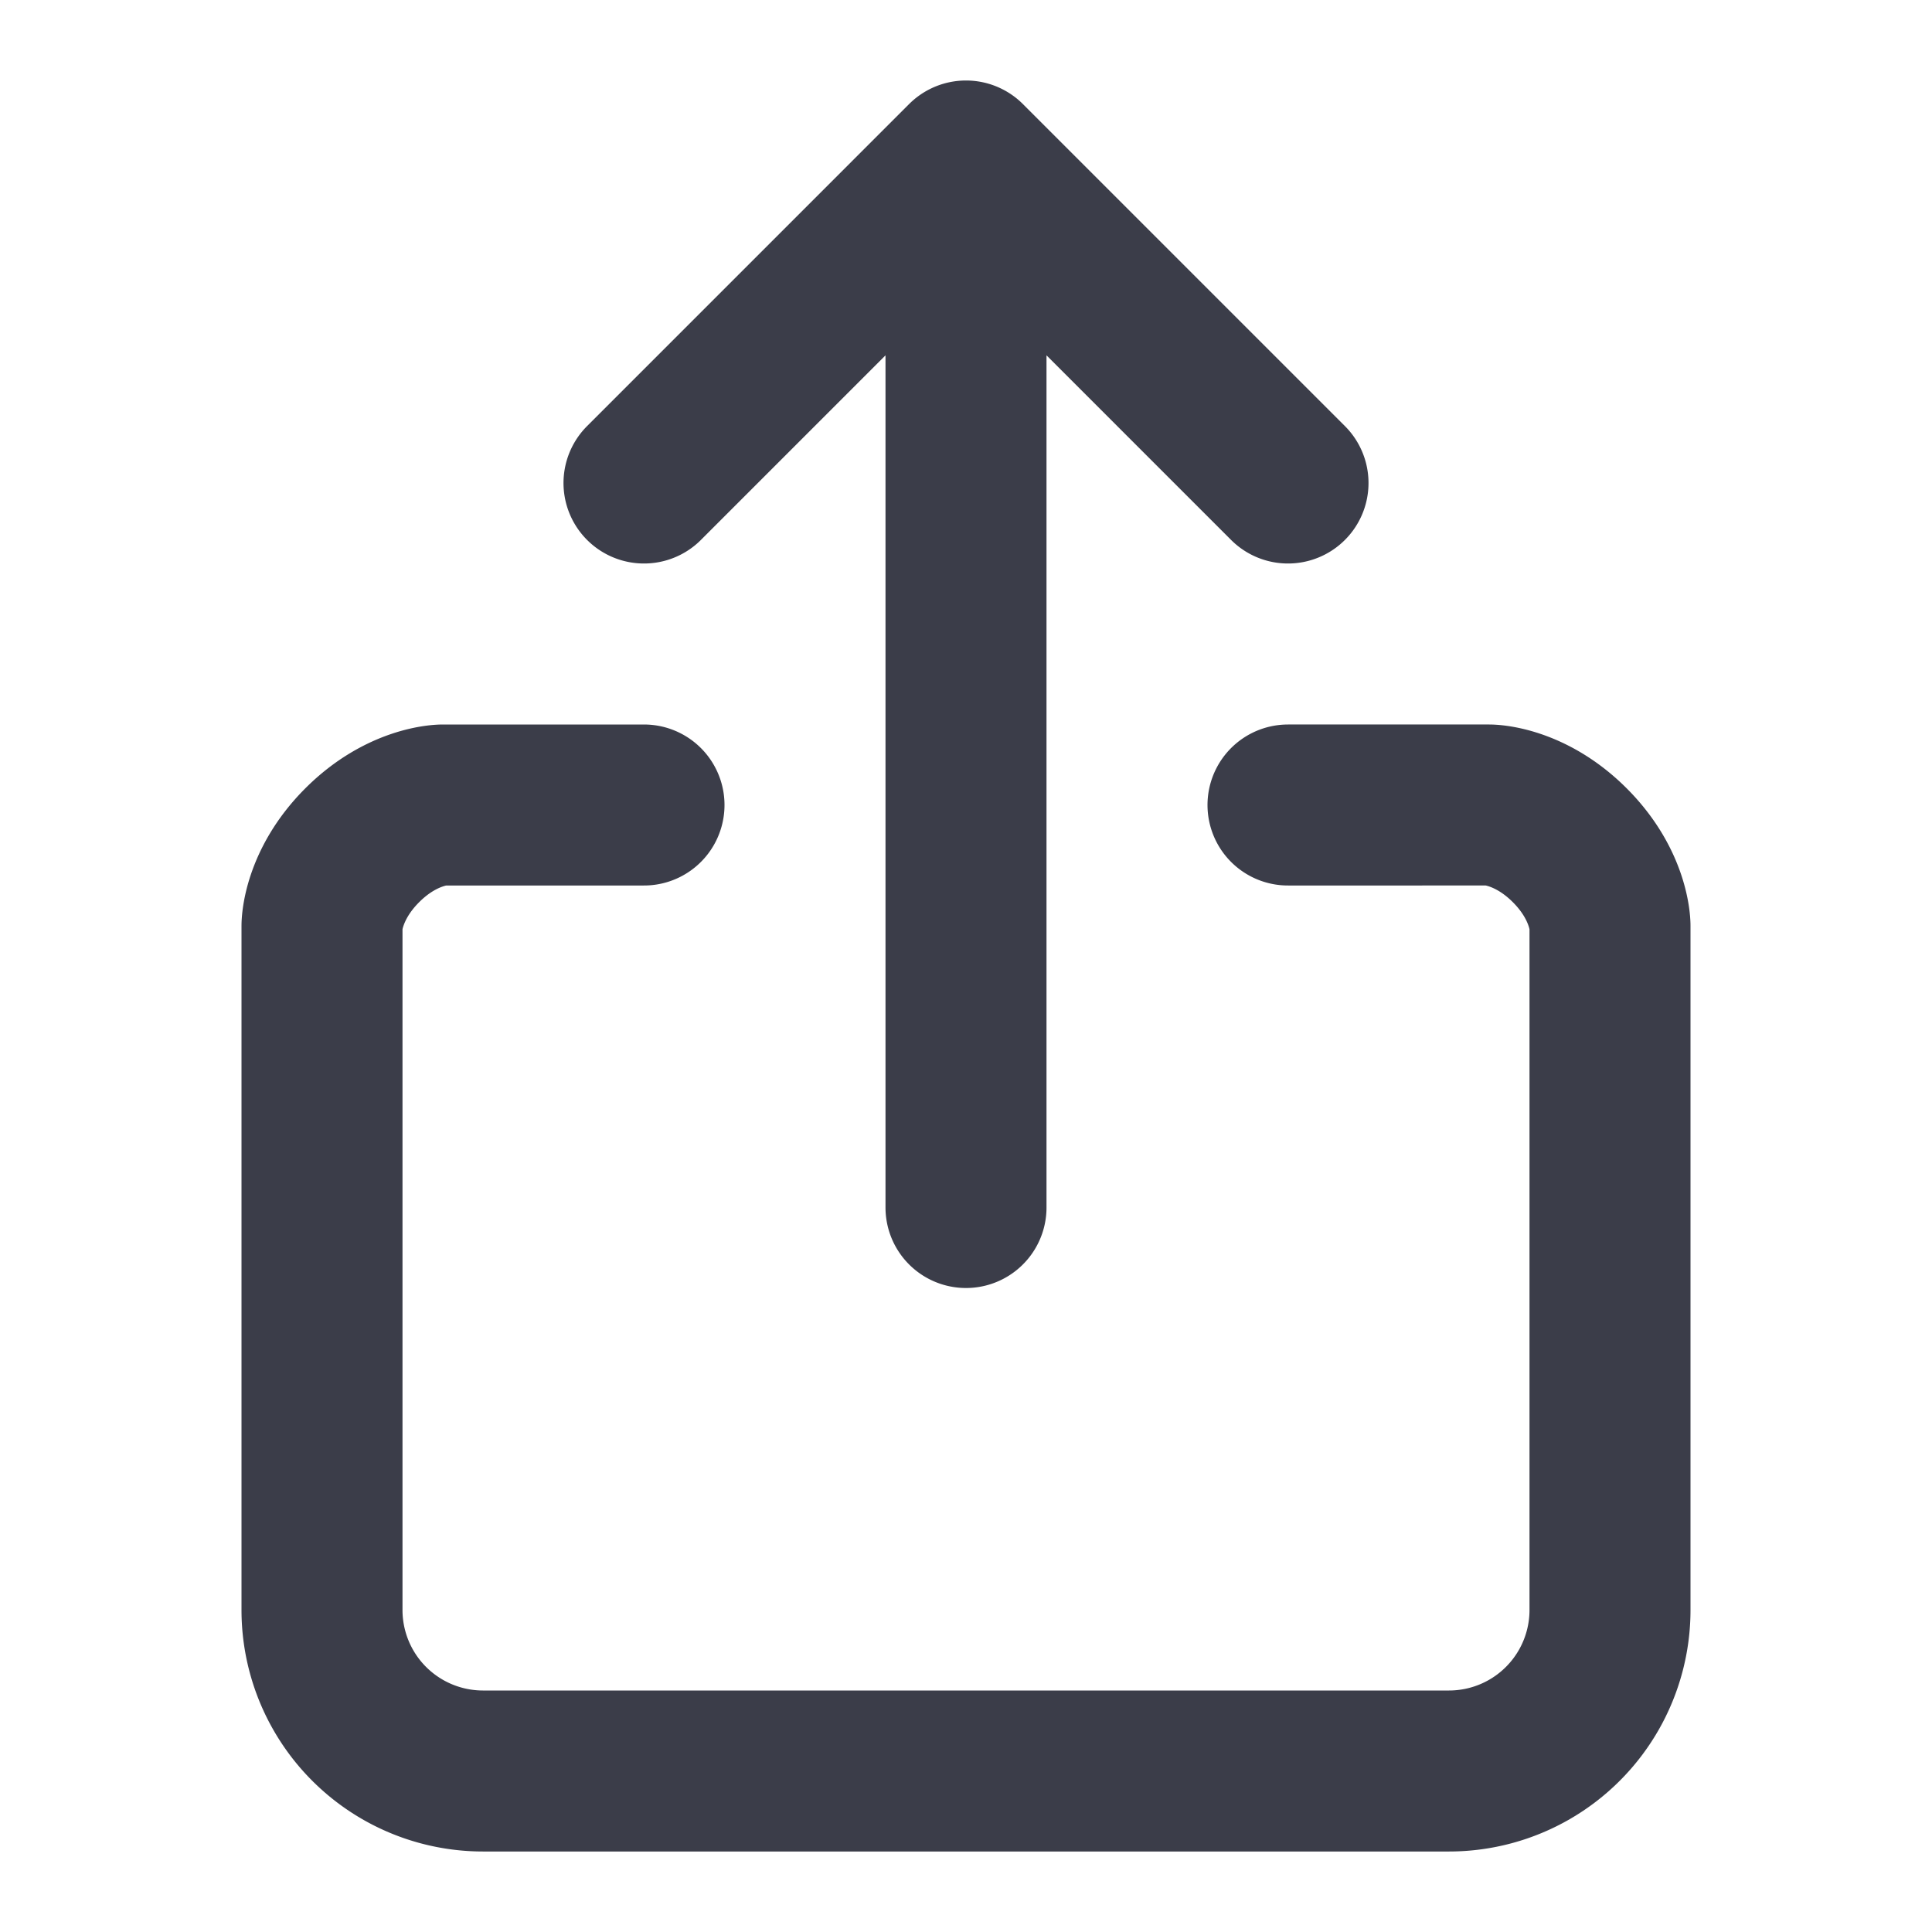 <svg width="24" height="24" fill="none" xmlns="http://www.w3.org/2000/svg"><path d="M8 10H5.5s-.5 0-1 .5-.5 1-.5 1V20a2 2 0 002 2h12a2 2 0 002-2v-8.5s0-.5-.5-1-1-.5-1-.5H16m0-4l-4-4-4 4m4-4v13" stroke="#3B3D49" stroke-width="2" stroke-linecap="round" stroke-linejoin="round"/></svg>
